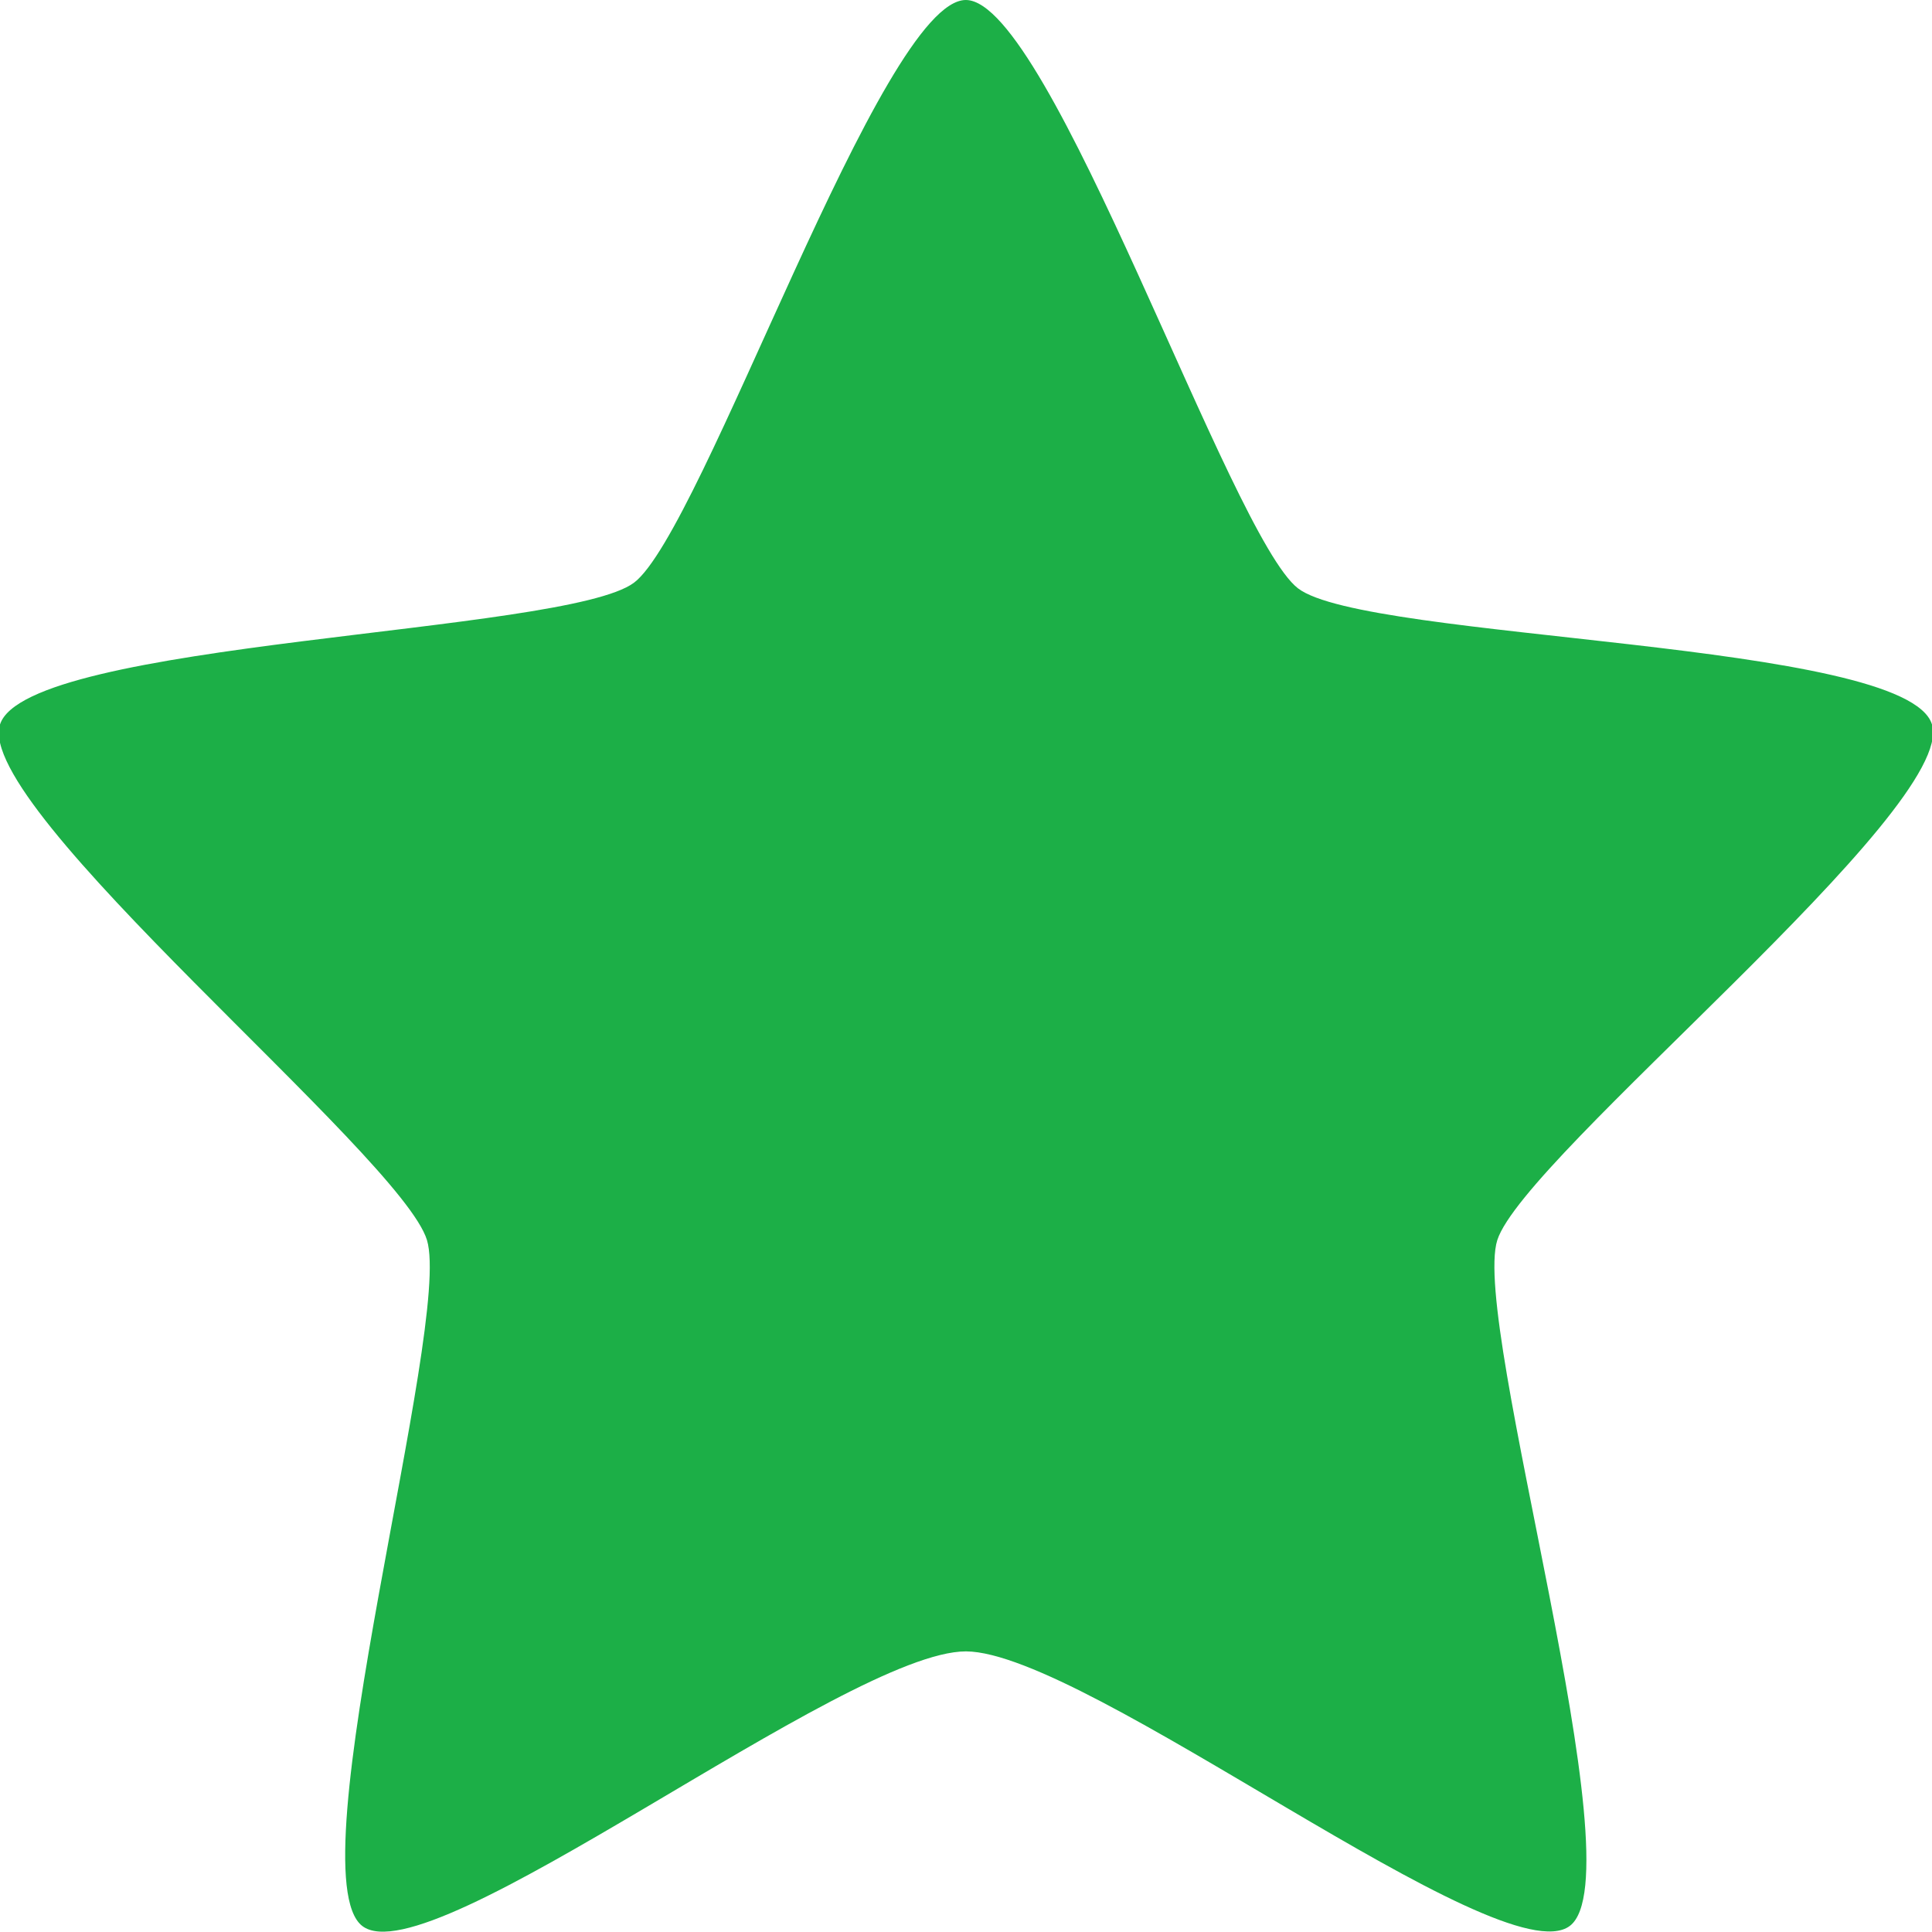 <svg width="16" height="16" viewBox="0 0 16 16" fill="none" xmlns="http://www.w3.org/2000/svg">
                        <g clip-path="url(#clip0_2021_59456)">
                            <path d="M13 15.95C12.431 16.376 9 13.682 8 13.676C7 13.676 3.563 16.385 3 15.95C2.438 15.515 3.747 10.968 3.536 10.27C3.325 9.572 -0.221 6.695 0 6C0.222 5.305 4.681 5.251 5.25 4.826C5.819 4.4 7.301 -0.006 8 5.87984e-06C8.7 0.006 10.187 4.437 10.749 4.872C11.312 5.307 15.789 5.302 16 6C16.211 6.698 12.622 9.575 12.4 10.27C12.179 10.965 13.569 15.524 13 15.95Z" fill="#1CAF47" />
                        </g>
                        <defs>
                            <clipPath id="clip0_2021_59456">
                                <rect width="16" height="16" fill="white" />
                            </clipPath>
                        </defs>
                    </svg>